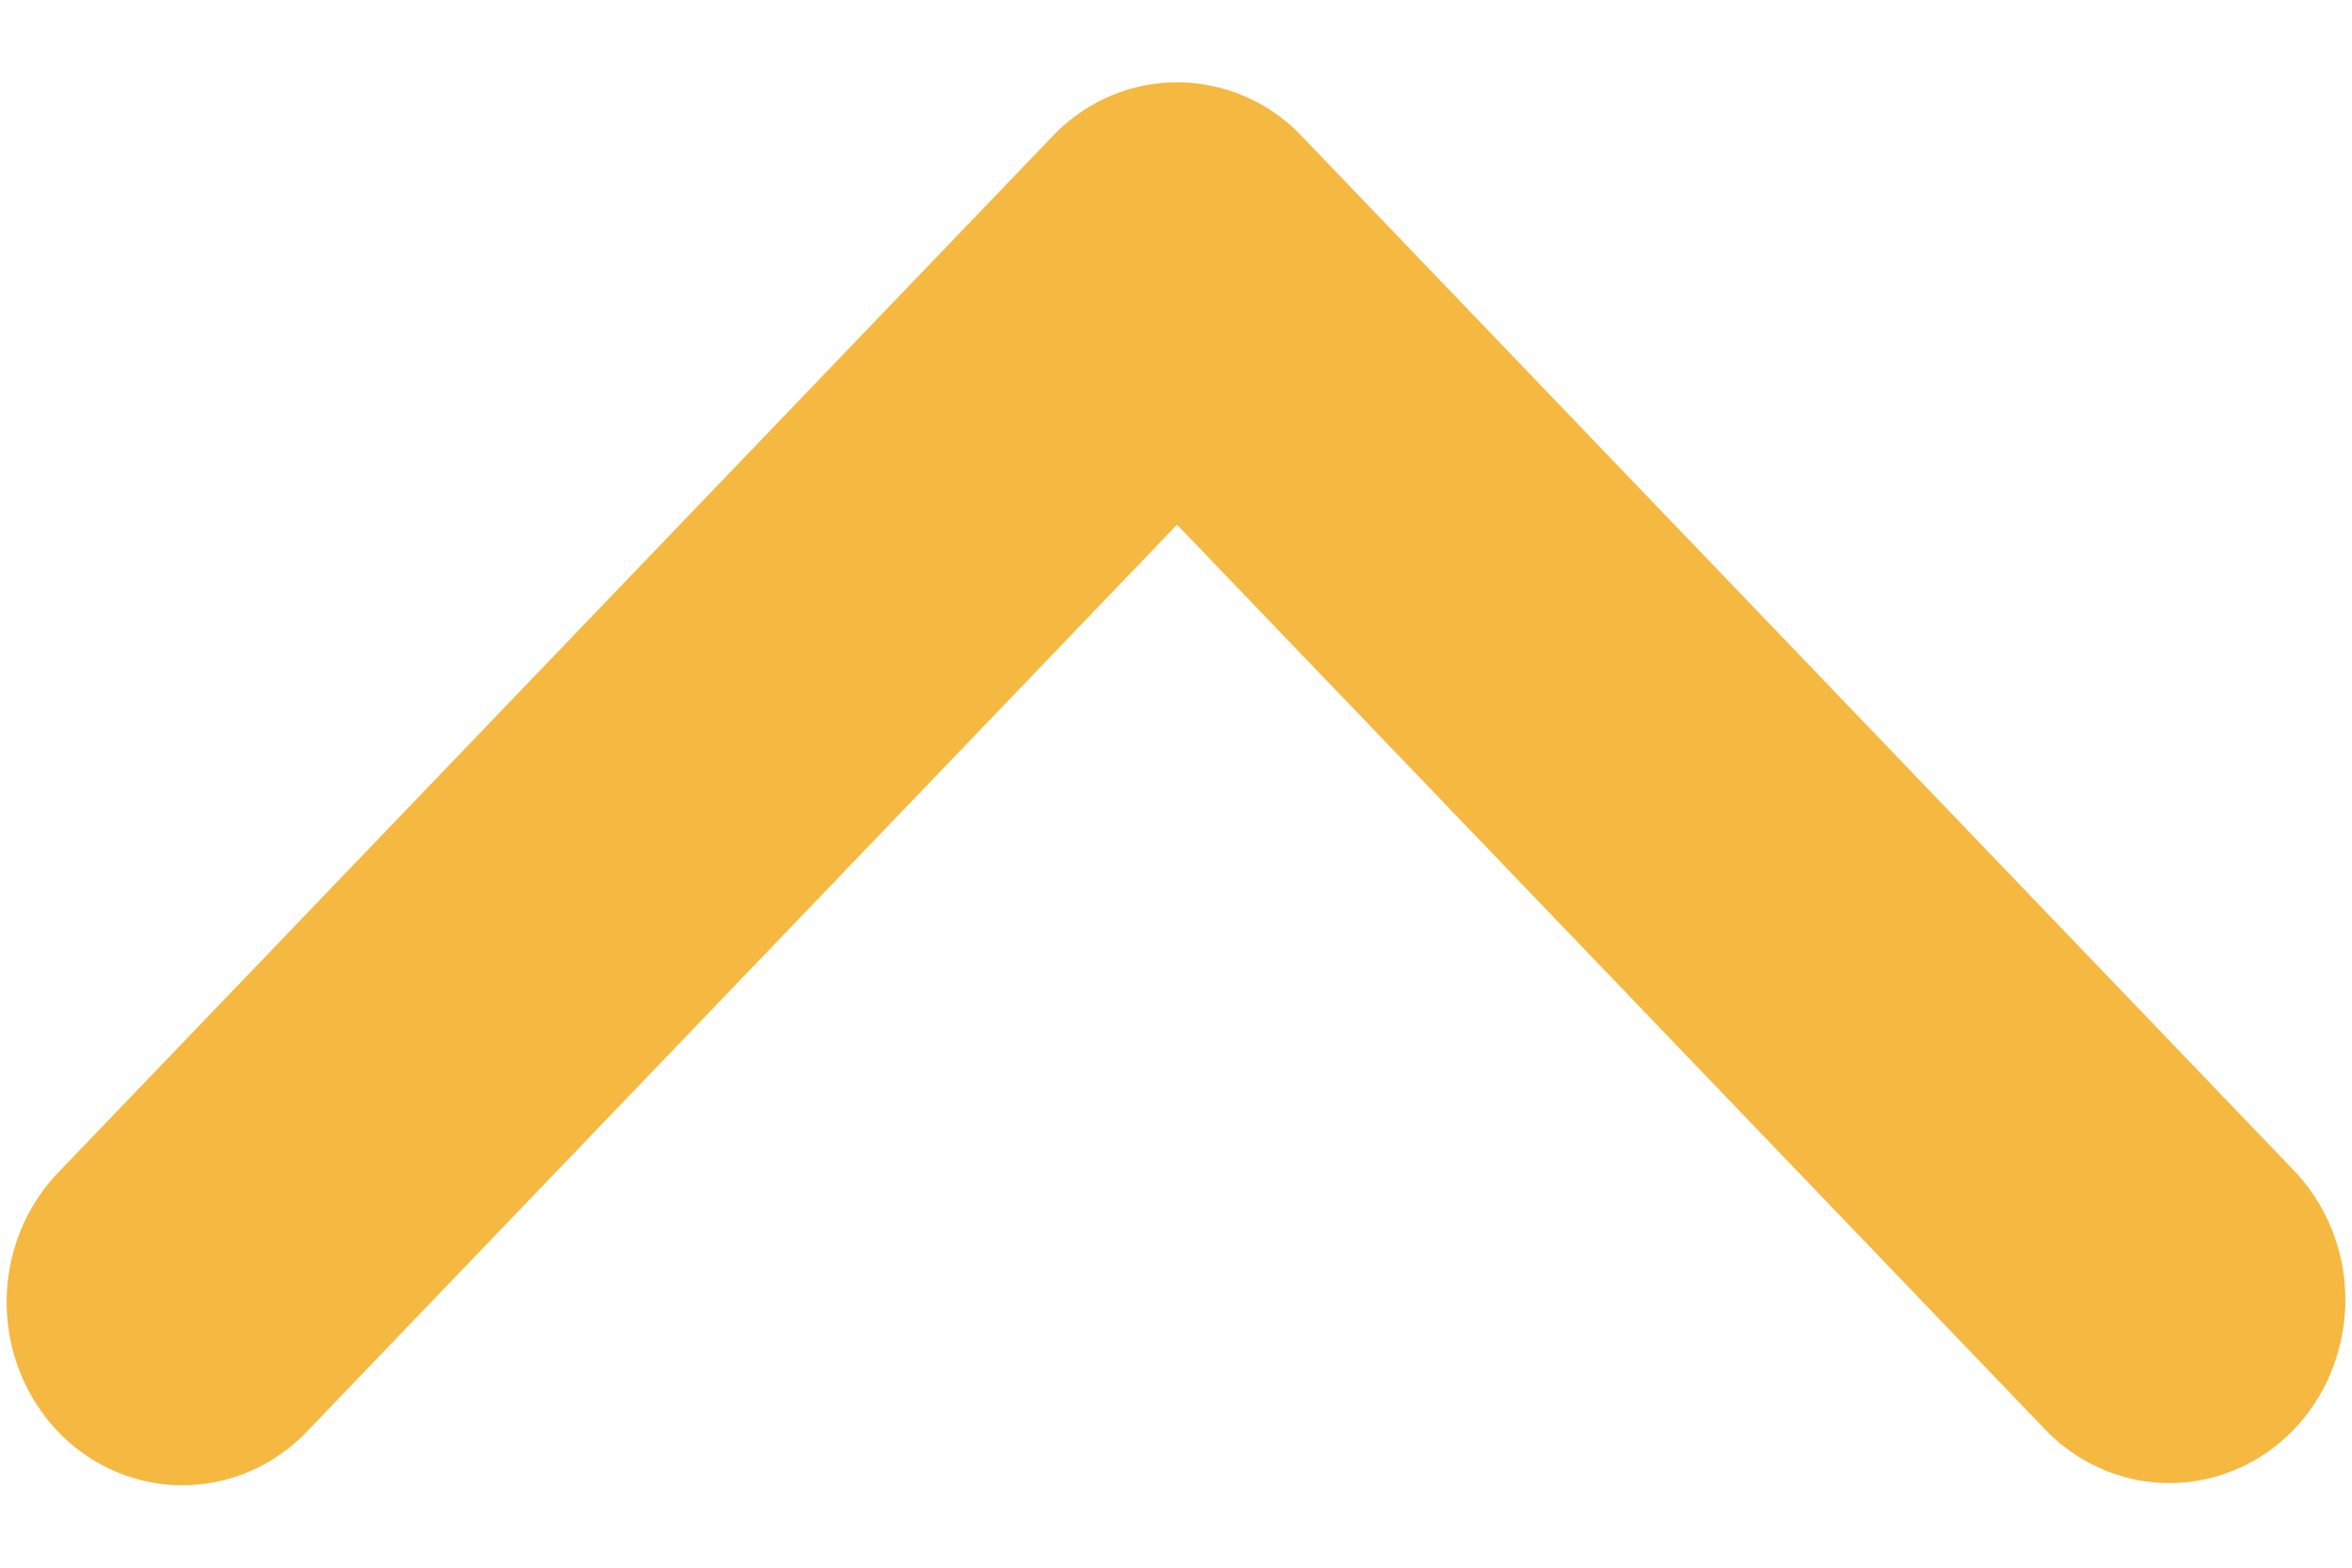 <svg width="18" height="12" fill="none" xmlns="http://www.w3.org/2000/svg"><path d="M.445 10.959c.252.263.595.41.951.41.357 0 .7-.147.952-.41l6.66-6.943 6.66 6.943c.254.255.594.397.947.393.353-.003.69-.15.94-.41s.39-.612.394-.98a1.435 1.435 0 0 0-.378-.986L9.96 1.04a1.318 1.318 0 0 0-.95-.41c-.358 0-.7.147-.952.41L.445 8.976c-.252.263-.394.62-.394.991 0 .372.142.729.394.992Z" fill="#F5B840"/></svg>